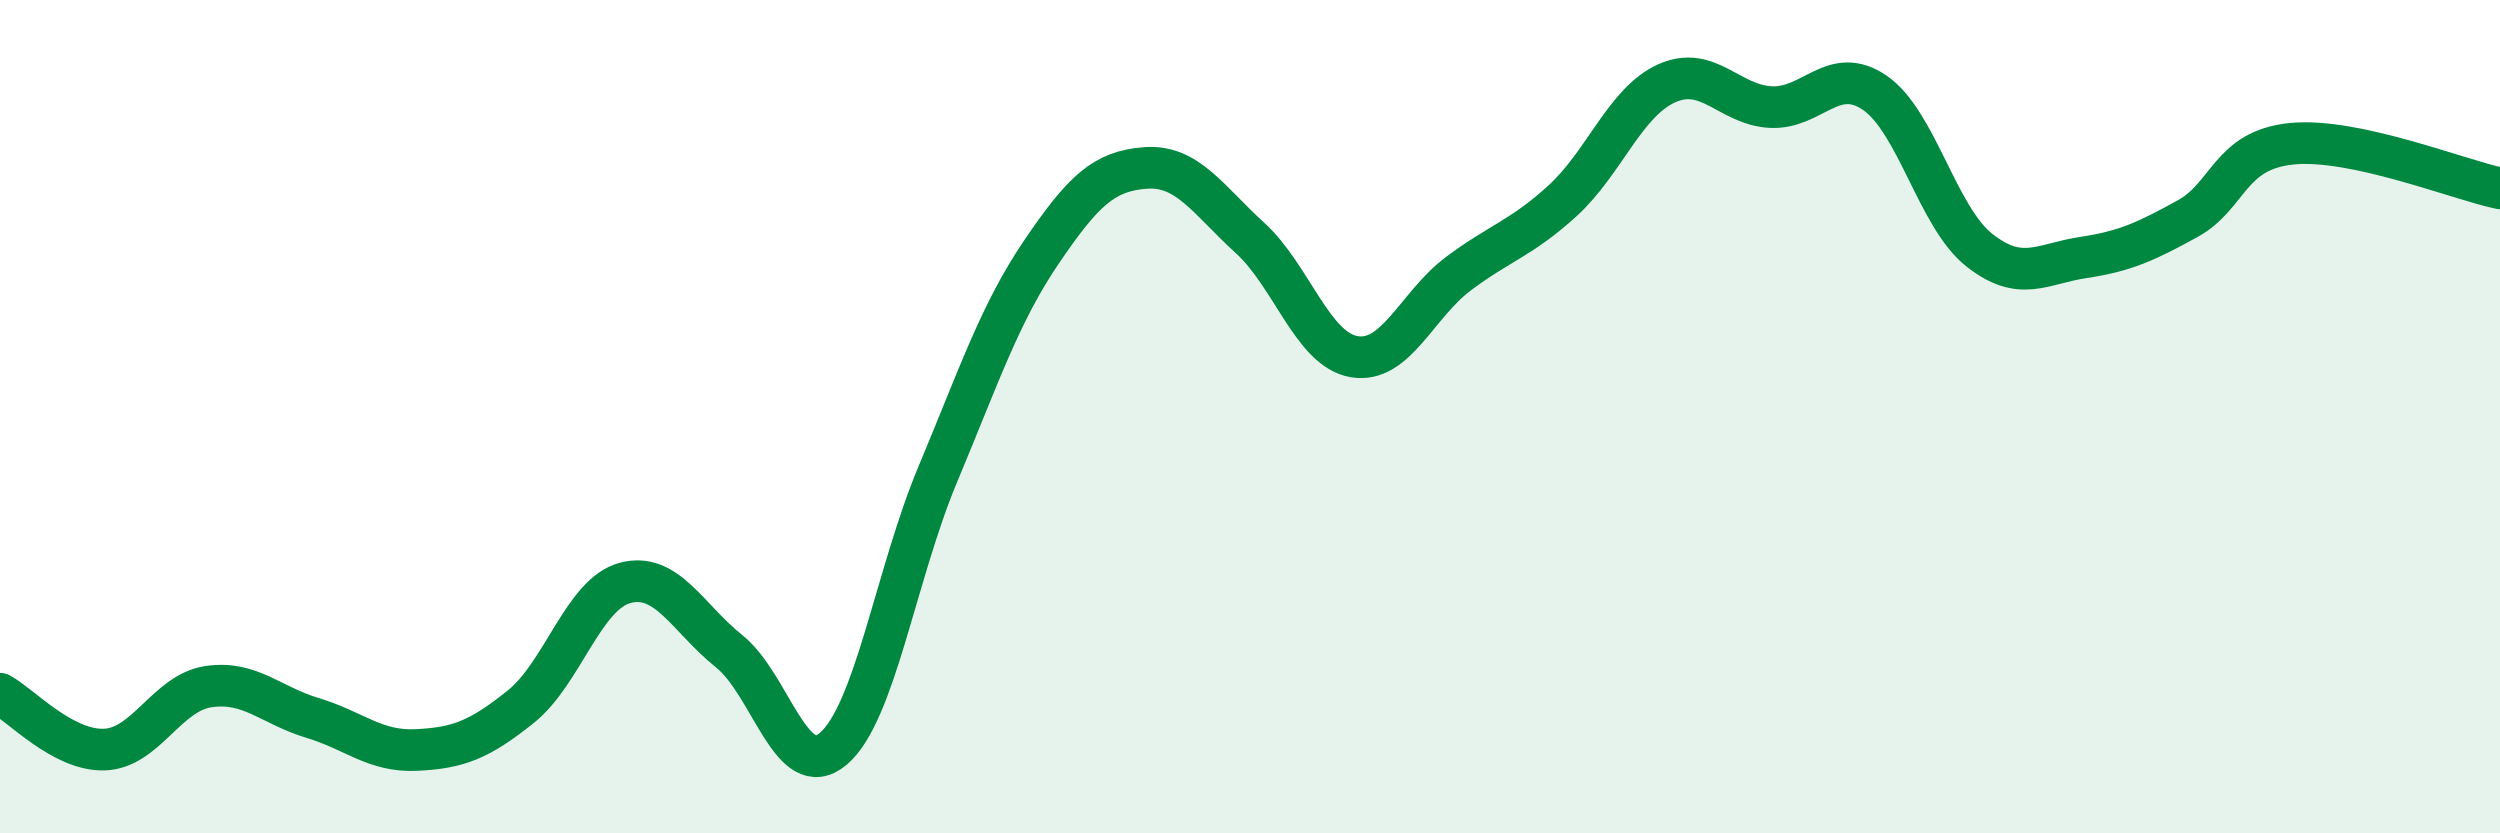 
    <svg width="60" height="20" viewBox="0 0 60 20" xmlns="http://www.w3.org/2000/svg">
      <path
        d="M 0,16.65 C 0.5,16.92 1.5,18.02 2.5,17.99 C 3.5,17.96 4,16.63 5,16.48 C 6,16.33 6.5,16.93 7.5,17.23 C 8.5,17.53 9,18.05 10,18 C 11,17.95 11.5,17.76 12.5,16.96 C 13.5,16.16 14,14.26 15,13.99 C 16,13.72 16.5,14.83 17.5,15.63 C 18.5,16.43 19,18.82 20,17.97 C 21,17.12 21.5,13.79 22.5,11.4 C 23.5,9.01 24,7.51 25,6.04 C 26,4.57 26.5,4.1 27.5,4.03 C 28.5,3.96 29,4.8 30,5.71 C 31,6.62 31.5,8.39 32.5,8.56 C 33.5,8.73 34,7.32 35,6.57 C 36,5.82 36.5,5.73 37.5,4.82 C 38.5,3.91 39,2.45 40,2 C 41,1.55 41.5,2.52 42.5,2.57 C 43.5,2.62 44,1.54 45,2.23 C 46,2.92 46.5,5.21 47.5,6 C 48.5,6.79 49,6.33 50,6.18 C 51,6.03 51.5,5.8 52.5,5.25 C 53.5,4.7 53.5,3.6 55,3.45 C 56.5,3.3 59,4.31 60,4.52L60 20L0 20Z"
        fill="#008740"
        opacity="0.1"
        stroke-linecap="round"
        stroke-linejoin="round"
      />
      <path
        d="M 0,16.65 C 0.5,16.92 1.5,18.02 2.5,17.99 C 3.5,17.96 4,16.63 5,16.48 C 6,16.33 6.5,16.93 7.5,17.23 C 8.5,17.53 9,18.05 10,18 C 11,17.95 11.5,17.76 12.5,16.96 C 13.5,16.16 14,14.26 15,13.99 C 16,13.72 16.5,14.83 17.5,15.63 C 18.5,16.43 19,18.82 20,17.97 C 21,17.12 21.5,13.79 22.5,11.4 C 23.5,9.01 24,7.51 25,6.04 C 26,4.57 26.5,4.1 27.5,4.03 C 28.5,3.96 29,4.8 30,5.71 C 31,6.62 31.5,8.39 32.5,8.56 C 33.5,8.73 34,7.32 35,6.57 C 36,5.82 36.5,5.73 37.5,4.82 C 38.5,3.91 39,2.45 40,2 C 41,1.55 41.5,2.52 42.5,2.57 C 43.5,2.62 44,1.54 45,2.23 C 46,2.92 46.5,5.21 47.5,6 C 48.5,6.79 49,6.33 50,6.18 C 51,6.03 51.5,5.8 52.5,5.25 C 53.5,4.7 53.5,3.6 55,3.45 C 56.5,3.3 59,4.31 60,4.52"
        stroke="#008740"
        stroke-width="1"
        fill="none"
        stroke-linecap="round"
        stroke-linejoin="round"
      />
    </svg>
  